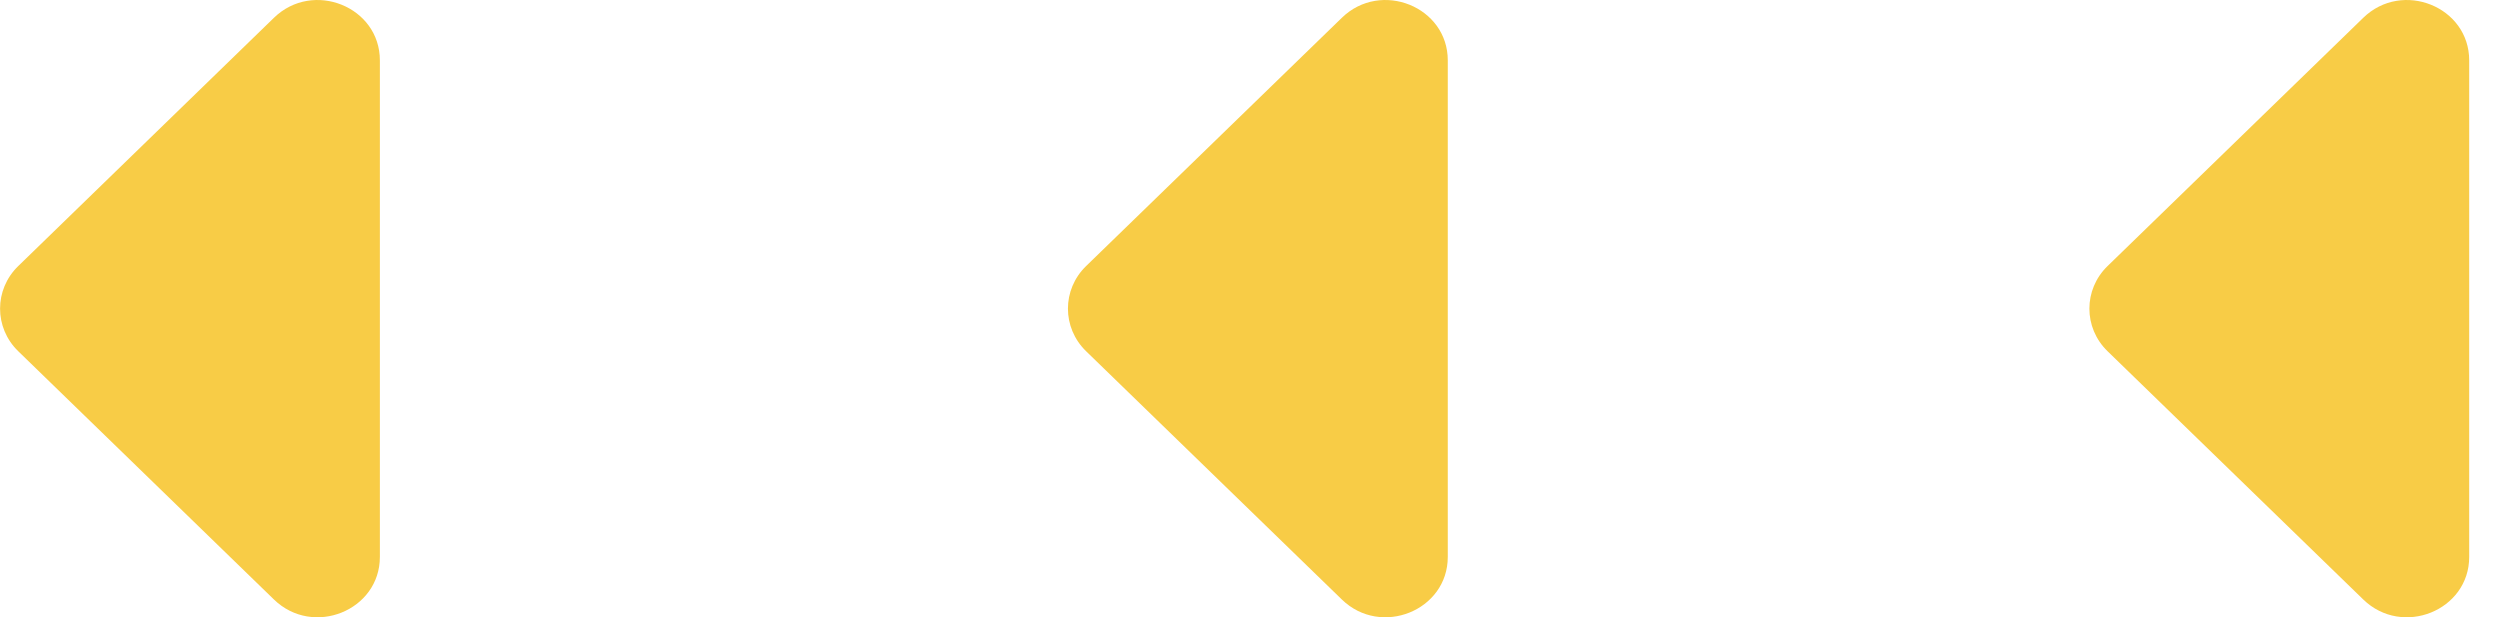 <svg xmlns="http://www.w3.org/2000/svg" width="81" height="20" viewBox="0 0 81 20" fill="none"><path d="M8.876 19.424L0.591 11.38C-0.194 10.618 -0.194 9.382 0.591 8.62L8.876 0.576C10.143 -0.654 12.308 0.217 12.308 1.956L12.308 18.044C12.308 19.783 10.143 20.654 8.876 19.424Z" fill="#F8CC46"></path><path d="M35.19 11.38L43.476 19.424C44.742 20.654 46.908 19.783 46.908 18.044V1.956C46.908 0.217 44.742 -0.654 43.476 0.576L35.19 8.62C34.405 9.382 34.405 10.618 35.19 11.38Z" fill="#F8CC46"></path><path d="M68.285 11.38L76.57 19.424C77.837 20.654 80.002 19.783 80.002 18.044L80.002 1.956C80.002 0.217 77.837 -0.654 76.57 0.576L68.285 8.62C67.5 9.382 67.5 10.618 68.285 11.38Z" fill="#F8CC46"></path></svg>